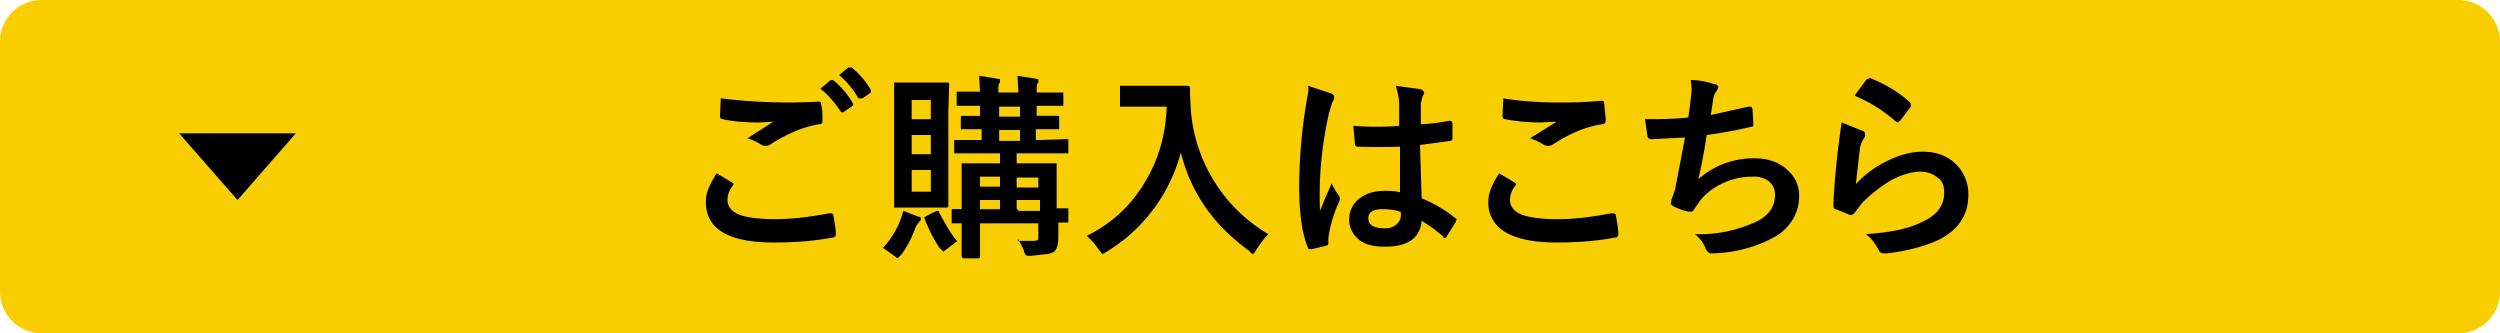 <svg xmlns="http://www.w3.org/2000/svg" viewBox="0 0 300 40"><path d="M5 0h290a5 5 0 015 5v30a5 5 0 01-5 5H5a5 5 0 01-5-5V5a5 5 0 015-5z" fill-rule="evenodd" clip-rule="evenodd" fill="#f9ce00"/><path d="M86 20.8a81 81 0 012 1.2v.2c-.5.6-.7 1.2-.7 1.8 0 .8.5 1.4 1.5 1.8.9.3 2.3.5 4.2.5 2.2 0 4.3-.3 6.5-.7h.2c.1 0 .2 0 .3.2.1.7.3 1.5.3 2.3 0 .2-.1.4-.4.4-2 .4-4.4.6-7 .6-5.5 0-8.2-1.6-8.2-4.9 0-1 .4-2 1.3-3.4zm.5-9a66.2 66.2 0 0011.7.4c.2 0 .3 0 .3.2.2.7.2 1.4.2 2 0 .3 0 .5-.4.5-1.8.3-3.8 1.1-5.8 2.4a1 1 0 01-.6.2 1 1 0 01-.5-.1 6 6 0 00-1.7-.8l3.1-2-1.7.1c-1.5 0-3-.1-4.4-.4-.2 0-.3-.2-.3-.4l.1-2.2zm12-1.2l1.2-1h.2l.2.1a10.2 10.2 0 012.3 2.8l-.1.2-1 .7-.2.1-.2-.1c-.8-1.2-1.6-2.1-2.5-2.8zm2.2-1.6l1.1-.9h.4a9.4 9.4 0 012.3 2.7v.3l-1 .7h-.5c-.6-1.1-1.4-2-2.3-2.8zM106 29.7a10.4 10.4 0 002.4-4.4l1.8.7c.2 0 .3.1.3.2 0 .2 0 .3-.2.4l-.4.6c-.5 1.4-1.1 2.5-1.7 3.3l-.5.5-.4-.3-1.4-1zm5.5-19.8h2.1c.2 0 .3 0 .3.2l-.1 3.3v11.3c0 .1 0 .2-.2.2h-6.3V10.2v-.3h4.2zm-2.1 2v2.4h2.3V12h-2.3zm0 6.6h2.3v-2.3h-2.3v2.3zm2.3 4.4v-2.5h-2.3V23h2.3zm3.2 6l-1.3 1-.4.3-.5-.5a18 18 0 01-1.8-3.6l.3-.2 1-.5.3-.1c.1 0 .2 0 .2.2.8 1.5 1.5 2.7 2.2 3.5zm7.2 0h1.8c.3 0 .6 0 .7-.2v-1.9h-7V30.7c0 .2 0 .3-.2.3h-1.7c-.2 0-.3-.1-.3-.3V26.8h-1-.2v-1.4-.3h.2a7.1 7.1 0 011 0V19.8v-.2h4.6v-1.2h-5.5V17v-.2h3.3v-1.3H115.3v-1.3c0-.2 0-.3.2-.3h2.1v-1.2a95.8 95.8 0 00-2.4 0h-.4V11.3 11h2.8V11l-.1-1.9a69.2 69.2 0 012.5.4v.4c-.2.1-.2.5-.2 1.2h2.4V11l-.1-1.9a74.2 74.2 0 012.5.4v.4c-.2.1-.2.5-.2 1.2h3.2V12.7h-3.2v1.2h2.4c.2 0 .3 0 .3.2V15.5h-.3-2.5v1.3h.4l3.2-.1h.3v1.7H122v1.2h4.8V25h1.4v1.7H127v1.5c0 1-.1 1.6-.5 2-.2.1-.6.3-1 .3l-1.8.2c-.4 0-.6 0-.7-.2l-.2-.6-.6-1.2zm-4.5-6.5h2.4v-1.2h-2.4v1.2zm0 2.7h2.4V24h-2.4V25zM120 14h2.4v-1.2h-2.5v1.2zm0 2.9h2.4v-1.3h-2.5v1.3zm4.8 4.4H122v1.2h2.6v-1.2zm-2.6 4h2.6v-1.3H122V25zM130.4 28.3c3.1-1.5 5.5-3.8 7.2-6.8 1.5-2.6 2.3-5.5 2.4-8.7h-5.6v-2.2-.3h8.1c.2 0 .3.1.3.3v.6l.1 2a19 19 0 009.3 14.9c-.6.6-1 1.2-1.4 1.8l-.4.6s-.3-.1-.5-.4c-4.3-3.1-7-7-8.2-11.8a19.9 19.9 0 01-9.4 12.2l-.5-.6c-.4-.6-.8-1.1-1.4-1.6zM157 10.3l2.7.9c.3.1.4.3.4.5 0 .1 0 .3-.2.5l-.4 1.3a44 44 0 00-1.1 11.8l.7-1.7.7-1.6c.3.7.6 1.1.9 1.5l.1.4-.1.3a15 15 0 00-1.3 4.4v.6c0 .1 0 .2-.3.3l-1.7.4h-.2c-.2 0-.2 0-.3-.3-.7-1.8-1-4.2-1-7.3A62.9 62.9 0 01157 11v-.7zm11 12.8v-5.5a78.5 78.5 0 01-5 0c-.3 0-.4-.1-.4-.3l-.2-2.2a33.9 33.9 0 005.5 0v-2.5c0-.8-.2-1.6-.4-2.3l3 .4c.2.1.4.3.4.5l-.2.4-.2.8v2.5c1 0 2.2-.2 3.4-.4h.1c.1 0 .2 0 .3.3v1.7c0 .2 0 .3-.2.4l-3.7.5.2 6.4a16.1 16.1 0 014.2 2.5l-.1.3-1.1 1.8-.2.2s-.2 0-.2-.2c-.8-.7-1.6-1.3-2.6-1.9-.2 2.1-1.7 3.1-4.4 3.1-1.5 0-2.6-.3-3.3-1a3 3 0 01-1-2.3c0-1 .5-2 1.4-2.6.7-.5 1.7-.8 2.8-.8.7 0 1.3 0 2 .2zm0 2.3c-.6-.2-1.3-.3-2-.3-1.2 0-1.8.3-1.8 1.1s.7 1.2 2 1.2a2 2 0 001.4-.5c.3-.3.5-.6.5-1v-.5zM179.9 20.8a81 81 0 012 1.2v.2c-.5.6-.7 1.2-.7 1.8 0 .8.5 1.4 1.5 1.8.9.3 2.3.5 4.2.5 2.2 0 4.3-.3 6.4-.7h.3c.1 0 .2 0 .3.2.1.7.3 1.5.3 2.3 0 .2-.1.4-.4.4-2 .4-4.4.6-7.1.6-2.8 0-5-.5-6.3-1.4a4 4 0 01-1.8-3.5c0-1 .4-2 1.3-3.4zm.5-9c1.7.3 4 .5 6.7.5 1.1 0 2.8 0 5-.2h.2c.1 0 .2.1.2.3l.2 2c0 .3-.2.5-.4.5-2 .3-3.9 1.1-5.9 2.4a1 1 0 01-.6.2 1 1 0 01-.5-.1c-.6-.4-1.1-.6-1.7-.8l3.2-2-2 .1a24 24 0 01-4.2-.4c-.2 0-.3-.2-.3-.4l.1-2.2zM202.6 14.1a63.4 63.4 0 00.4-3.3l-.1-1.2c1.2 0 2.2.3 2.8.5.3 0 .5.2.5.4l-.2.4a2 2 0 00-.4.9l-.3 2 4.5-1h.2c.2 0 .2 0 .3.3l.1 1.7c0 .3 0 .4-.2.4-2.1.5-3.9.8-5.4 1a64 64 0 01-1 5.3 10 10 0 016.8-2.5c1.6 0 3 .5 4 1.5a4 4 0 011.3 3c0 2-1 3.7-2.7 4.8a16.2 16.2 0 01-7.9 2.1c-.2 0-.4-.2-.6-.5-.3-.8-.7-1.3-1.3-1.8a16.2 16.2 0 006.9-1.3c1.8-.7 2.7-1.9 2.7-3.4 0-.7-.2-1.2-.8-1.7a3 3 0 00-1.9-.5c-1.4 0-2.6.3-3.8.9-1 .5-1.9 1.2-2.5 2l-.7 1c-.1.2-.2.3-.4.3-.5 0-1.1-.2-1.8-.5-.4-.2-.6-.3-.6-.5l.1-.5.4-1.1 1.2-6.3-4 .2c-.3 0-.4-.1-.5-.3l-.3-2.1c1.7 0 3.4 0 5.2-.2zM221 14.7l2.5 1c.2 0 .3.2.3.4v.3c-.3.4-.5.9-.6 1.3l-.5 4.4c1.2-1.3 2.5-2.2 4-2.9 1.3-.6 2.6-1 4-1 1.8 0 3.2.6 4.2 1.7a5 5 0 011.3 3.5c0 2.4-1.2 4.2-3.6 5.4-1.5.7-3.6 1.3-6.1 1.6h-.4a.6.6 0 01-.6-.3c-.5-.9-1-1.6-1.6-2 2.8-.2 5-.6 6.6-1.4 1.9-.8 2.8-2 2.8-3.6 0-.8-.2-1.4-.8-1.8-.5-.4-1.2-.7-2-.7-1.2 0-2.4.4-3.7 1.1-1.1.7-2.2 1.5-3.3 2.6l-1 1.3-.3.2h-.2l-1.7-.7c-.2 0-.3-.2-.3-.5a97.7 97.7 0 011-9.9zm1.6-3.3l1.4-1.9.3-.1h.2c1.7.7 3.3 1.6 4.7 2.9l.1.2v.3l-1.3 1.7-.3.2-.3-.2a18 18 0 00-4.8-3z"/><path d="M28.5 24l-7-8h14l-7 8z" fill-rule="evenodd" clip-rule="evenodd"/></svg>